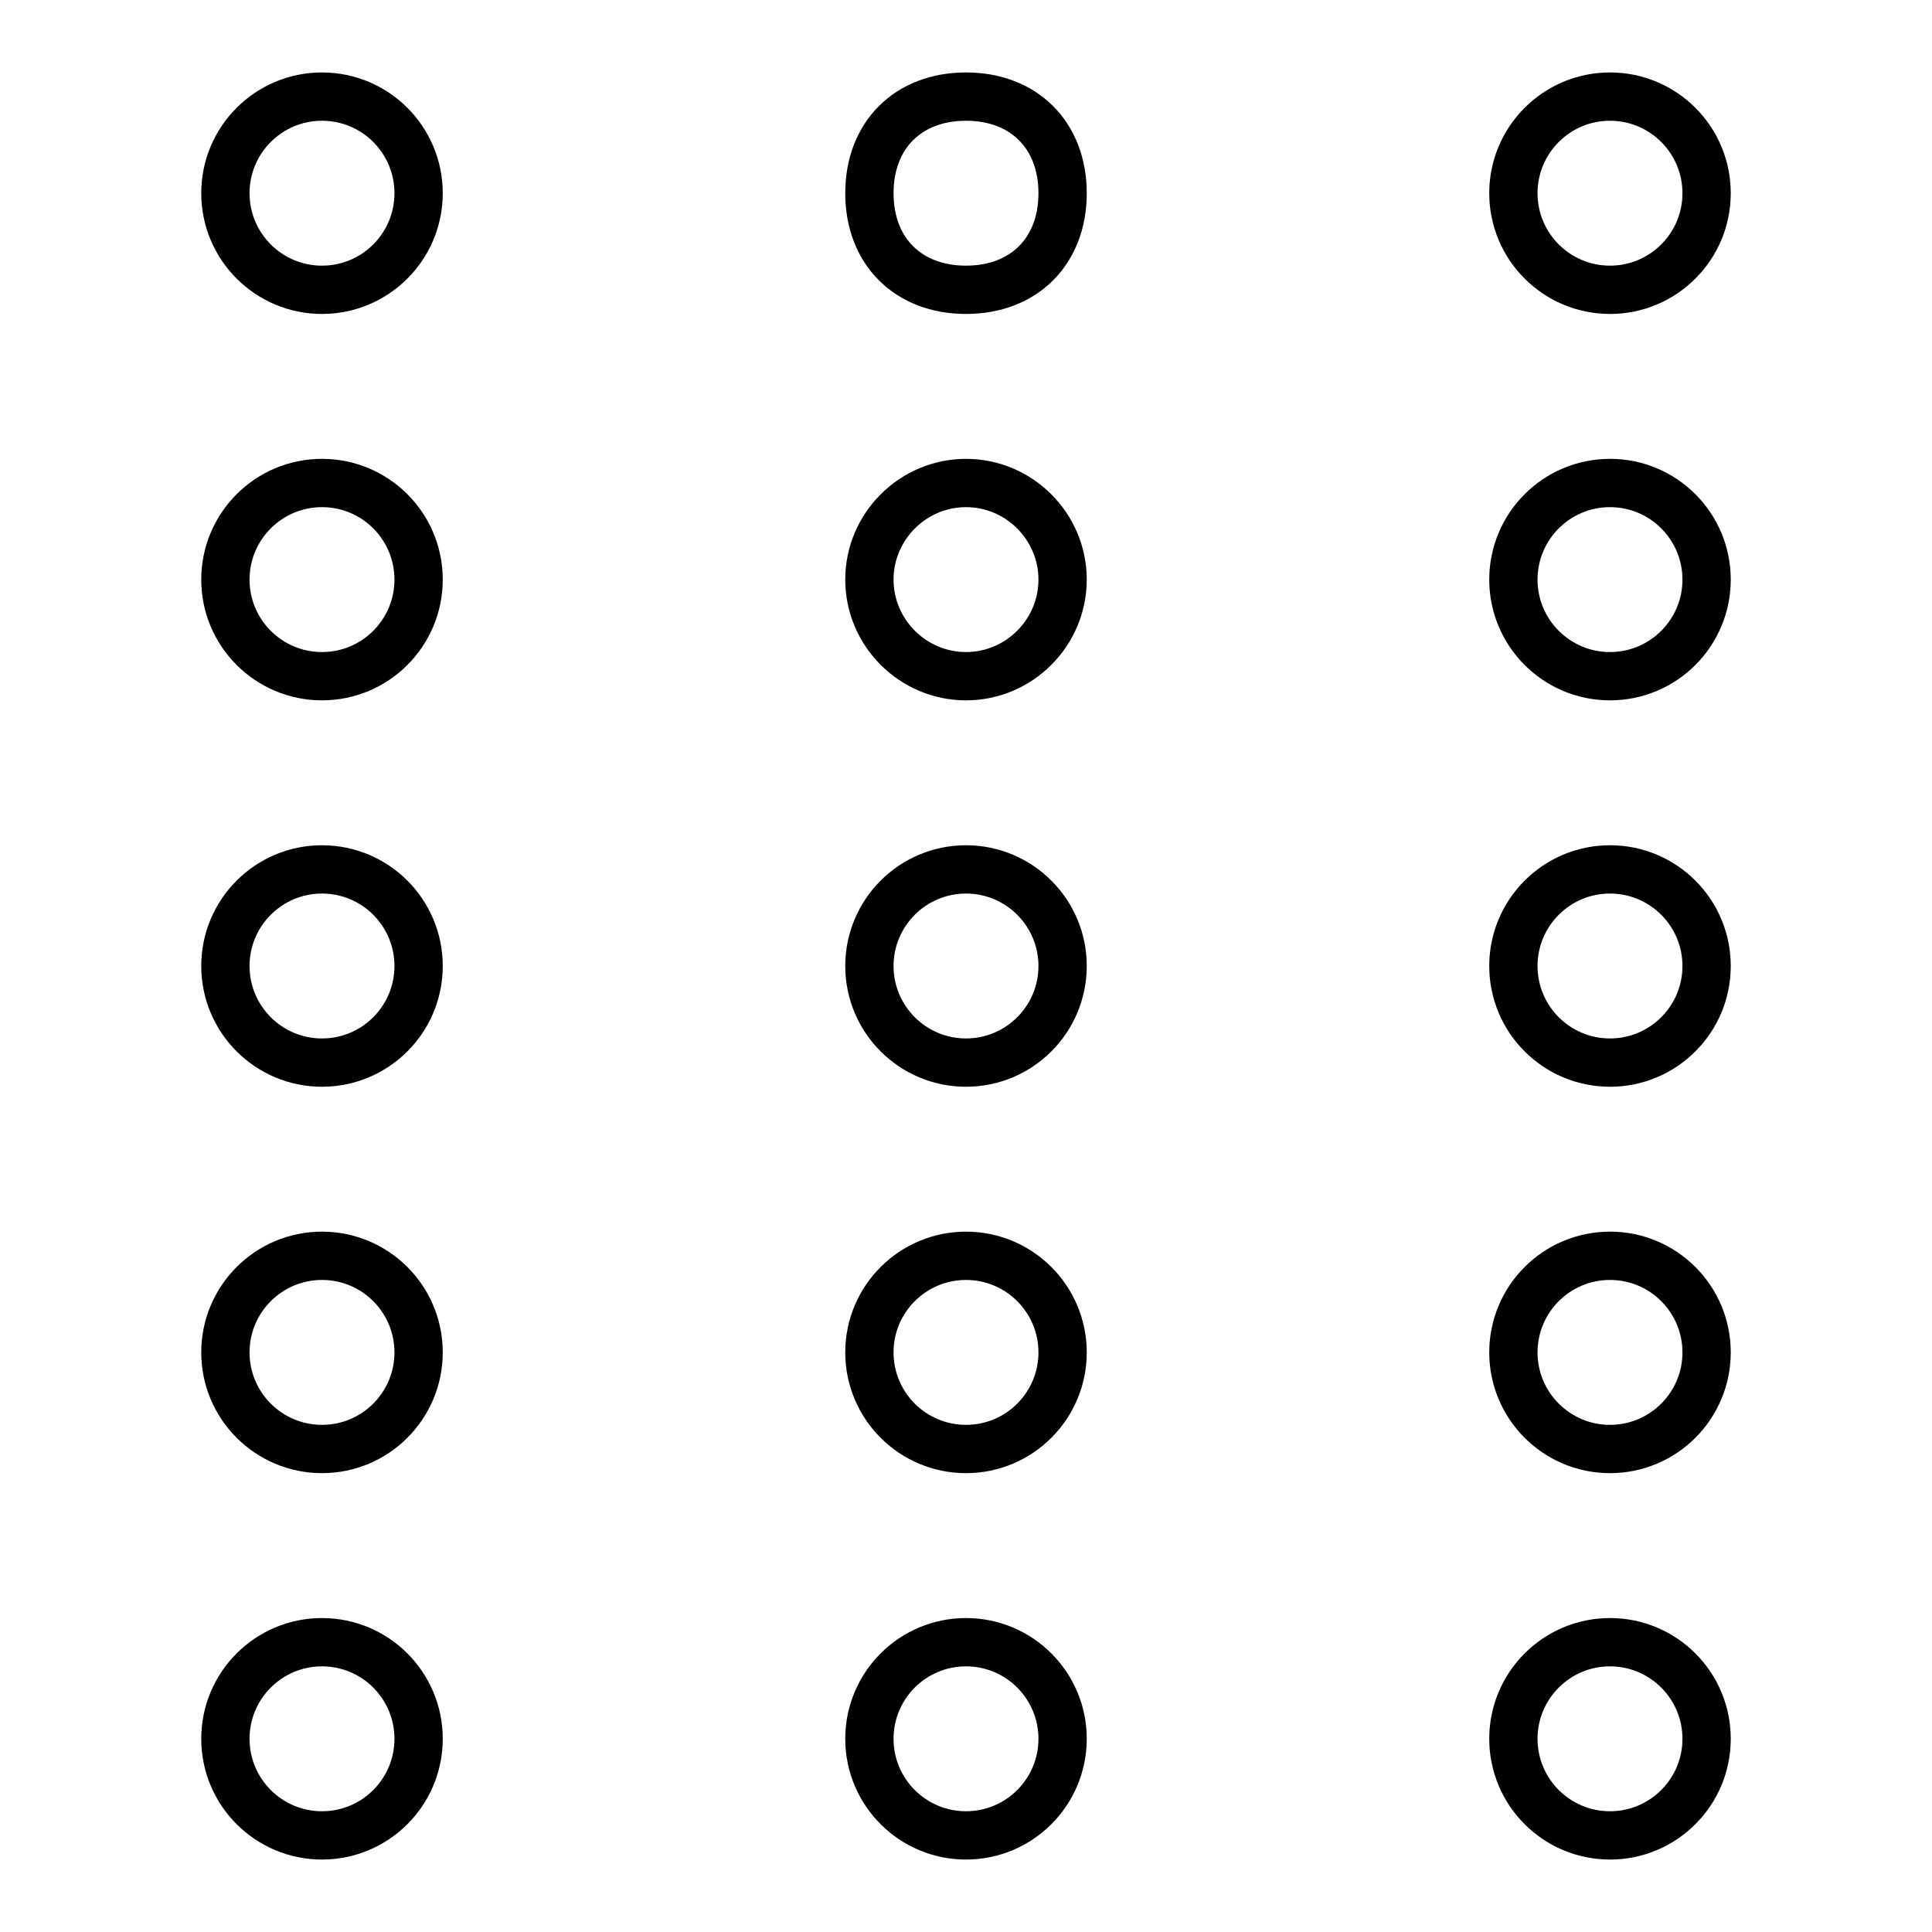 <?xml version="1.0" standalone="no"?>

<svg 
     version="1.1"
     baseProfile="full"
     xmlns="http://www.w3.org/2000/svg"
     xmlns:xlink="http://www.w3.org/1999/xlink"
     xmlns:ev="http://www.w3.org/2001/xml-events"
     x="0px"
     y="0px"
     width="600px"
     height="600px"
     viewBox="0 0 600 600"
     >
<rect x="0" y="0" width="600" height="600" fill="#808080" stroke="none"/>
<title>

</title>
<desc>
<Title></Title>
<Creator>FreeHEP Graphics2D Driver</Creator>
<Producer>org.freehep.graphicsio.svg.SVGGraphics2D</Producer>
<Source></Source>
</desc>
<defs>
<!-- Symbols for use with SVGGraphics (generic format) -->
<!-- Author: Mark Donszelmann -->
<!-- Version: $Id: TestResolution.svg 8617 2006-08-16 07:39:12Z duns $ -->

<symbol id="hline" viewBox="-50 -50 100 100">
  <path d="M -50 0 H 50"/>
</symbol>

<symbol id="vline" viewBox="-50 -50 100 100">
  <path d="M 0 -50 V 50"/>
</symbol>

<symbol id="plus" viewBox="-50 -50 100 100">
  <path d="M -50 0 H 50 M 0 -50 V 50"/>
</symbol>

<symbol id="cross" viewBox="-50 -50 100 100">
  <use xlink:href="#plus" transform="rotate(45)translate(-51,-51)"/>
</symbol>

<symbol id="star" viewBox="-50 -50 100 100">
  <use xlink:href="#plus" transform="translate(-50,-50)"/>
  <use xlink:href="#cross" transform="translate(-52,-51)"/>
</symbol>

<symbol id="dot" viewBox="-50 -50 100 100">
  <circle cx="0" cy="0" r="50"/>
</symbol>

<!-- sqrt(2)*s -->
<symbol id="box" viewBox="-50 -50 100 100">
  <rect x="-35.5" y="-35.5" width="71" height="71"/>
</symbol>

<!-- 1/sqrt(3) and sqrt(3)/2 - 1/sqrt(3) -->
<symbol id="triup" viewBox="-50 -50 100 100">
  <path d="M -50 36 L 0 -50 L 50 36 z"/> 
</symbol>

<symbol id="tridn" viewBox="-50 -50 100 100">
  <use xlink:href="#triup" transform="rotate(180)translate(-50,-50)"/>
</symbol>

<symbol id="diamond" viewBox="-50 -50 100 100">
  <use xlink:href="#box" transform="rotate(45)translate(-50,-50)"/>
</symbol>
<!-- Symbols for use with SVGGraphics (stylable format) -->
<!-- Author: Mark Donszelmann -->
<!-- Version: $Id: TestResolution.svg 8617 2006-08-16 07:39:12Z duns $ -->

<symbol id="fdot">
  <use xlink:href="#dot" style="stroke:none;fill:currentColor"/>
</symbol>

<symbol id="fbox">
  <use xlink:href="#box" style="stroke:none;fill:currentColor"/>
</symbol>

<symbol id="ftriup">
  <use xlink:href="#triup" style="stroke:none;fill:currentColor"/>
</symbol>

<symbol id="ftridn">
  <use xlink:href="#tridn" style="stroke:none;fill:currentColor"/>
</symbol>

<symbol id="fdiamond">
  <use xlink:href="#diamond" style="stroke:none;fill:currentColor"/>
</symbol>
</defs>

<clipPath id="clip1">
  <path d="M 0 0 L 0 600.00 L 600.00 600.00 L 600.00 0 z "/>
</clipPath>
<g clip-path="url(#clip1)">
<g stroke="none" fill="#ffffff" fill-opacity="1.0" fill-rule="nonzero" >
  <path d="M 0 0 L 600.00 0 L 600.00 600.00 L 0 600.00 L 0 0 z "/>
</g> <!-- drawing style -->
</g> <!-- clip1 -->
<g transform="matrix(3.0000E8, 0, 0, 3.0000E8, 100.00, 60.000)">
<clipPath id="clip2">
  <path d="M -3.3333E-7 -2.0000E-7 L -3.3333E-7 1.8000E-6 L 1.6667E-6 1.8000E-6 L 1.6667E-6 -2.0000E-7 z "/>
</clipPath>
<g clip-path="url(#clip2)">
<g stroke="#000000" stroke-opacity="1.0" fill="none" stroke-linecap="round" stroke-linejoin="round" stroke-width="5.0000E-8" fill-rule="nonzero" >
  <path d="M 1.0000E-7 0 C 1.0000E-7 5.5228E-8 5.5228E-8 1.0000E-7 0 1.0000E-7 C -5.5228E-8 1.0000E-7 -1.0000E-7 5.5228E-8 -1.0000E-7 0 C -1.0000E-7 -5.5228E-8 -5.5228E-8 -1.0000E-7 0 -1.0000E-7 C 5.5228E-8 -1.0000E-7 1.0000E-7 -5.5228E-8 1.0000E-7 0 z "/>
</g> <!-- drawing style -->
</g> <!-- clip2 -->
</g> <!-- transform -->
<g transform="matrix(30000000, 0, 0, 30000000, 100.00, 180.00)">
<clipPath id="clip3">
  <path d="M -3.3333E-6 -6.0000E-6 L -3.3333E-6 1.4000E-5 L 1.6667E-5 1.4000E-5 L 1.6667E-5 -6.0000E-6 z "/>
</clipPath>
<g clip-path="url(#clip3)">
<g stroke="#000000" stroke-opacity="1.0" fill="none" stroke-linecap="round" stroke-linejoin="round" stroke-width="5.0000E-7" fill-rule="nonzero" >
  <path d="M 1.0000E-6 0 C 1.0000E-6 5.5228E-7 5.5228E-7 1.0000E-6 0 1.0000E-6 C -5.5228E-7 1.0000E-6 -1.0000E-6 5.5228E-7 -1.0000E-6 0 C -1.0000E-6 -5.5228E-7 -5.5228E-7 -1.0000E-6 0 -1.0000E-6 C 5.5228E-7 -1.0000E-6 1.0000E-6 -5.5228E-7 1.0000E-6 0 z "/>
</g> <!-- drawing style -->
</g> <!-- clip3 -->
</g> <!-- transform -->
<g transform="matrix(3000000, 0, 0, 3000000, 100.00, 300.00)">
<clipPath id="clip4">
  <path d="M -3.3333E-5 -1.0000E-4 L -3.3333E-5 1.0000E-4 L 1.6667E-4 1.0000E-4 L 1.6667E-4 -1.0000E-4 z "/>
</clipPath>
<g clip-path="url(#clip4)">
<g stroke="#000000" stroke-opacity="1.0" fill="none" stroke-linecap="round" stroke-linejoin="round" stroke-width="5.0000E-6" fill-rule="nonzero" >
  <path d="M 1.0000E-5 0 C 1.0000E-5 5.5228E-6 5.5228E-6 1.0000E-5 0 1.0000E-5 C -5.5228E-6 1.0000E-5 -1.0000E-5 5.5228E-6 -1.0000E-5 0 C -1.0000E-5 -5.5228E-6 -5.5228E-6 -1.0000E-5 0 -1.0000E-5 C 5.5228E-6 -1.0000E-5 1.0000E-5 -5.5228E-6 1.0000E-5 0 z "/>
</g> <!-- drawing style -->
</g> <!-- clip4 -->
</g> <!-- transform -->
<g transform="matrix(300000, 0, 0, 300000, 100.00, 420.00)">
<clipPath id="clip5">
  <path d="M -3.3333E-4 -.001 L -3.3333E-4 6.0000E-4 L .002 6.0000E-4 L .002 -.001 z "/>
</clipPath>
<g clip-path="url(#clip5)">
<g stroke="#000000" stroke-opacity="1.0" fill="none" stroke-linecap="round" stroke-linejoin="round" stroke-width="5.0000E-5" fill-rule="nonzero" >
  <path d="M 1.0000E-4 0 C 1.0000E-4 5.5228E-5 5.5228E-5 1.0000E-4 0 1.0000E-4 C -5.5228E-5 1.0000E-4 -1.0000E-4 5.5228E-5 -1.0000E-4 0 C -1.0000E-4 -5.5228E-5 -5.5228E-5 -1.0000E-4 0 -1.0000E-4 C 5.5228E-5 -1.0000E-4 1.0000E-4 -5.5228E-5 1.0000E-4 0 z "/>
</g> <!-- drawing style -->
</g> <!-- clip5 -->
</g> <!-- transform -->
<g transform="matrix(30000, 0, 0, 30000, 100.00, 540.00)">
<clipPath id="clip6">
  <path d="M -.003 -.018 L -.003 .002 L .017 .002 L .017 -.018 z "/>
</clipPath>
<g clip-path="url(#clip6)">
<g stroke="#000000" stroke-opacity="1.0" fill="none" stroke-linecap="round" stroke-linejoin="round" stroke-width="5.0000E-4" fill-rule="nonzero" >
  <path d="M .001 0 C .001 5.5228E-4 5.5228E-4 .001 0 .001 C -5.5228E-4 .001 -.001 5.5228E-4 -.001 0 C -.001 -5.5228E-4 -5.5228E-4 -.001 0 -.001 C 5.5228E-4 -.001 .001 -5.5228E-4 .001 0 z "/>
</g> <!-- drawing style -->
</g> <!-- clip6 -->
</g> <!-- transform -->
<g transform="matrix(3000.0, 0, 0, 3000.0, 300.00, 60.000)">
<clipPath id="clip7">
  <path d="M -.1 -.02 L -.1 .18 L .1 .18 L .1 -.02 z "/>
</clipPath>
<g clip-path="url(#clip7)">
<g stroke="#000000" stroke-opacity="1.0" fill="none" stroke-linecap="round" stroke-linejoin="round" stroke-width=".005" fill-rule="nonzero" >
  <path d="M .01 0 C .01 .006 .006 .01 0 .01 C -.006 .01 -.01 .006 -.01 0 C -.01 -.006 -.006 -.01 0 -.01 C .006 -.01 .01 -.006 .01 0 z "/>
</g> <!-- drawing style -->
</g> <!-- clip7 -->
</g> <!-- transform -->
<g transform="matrix(300.00, 0, 0, 300.00, 300.00, 180.00)">
<clipPath id="clip8">
  <path d="M -1 -.6 L -1 1.4 L 1 1.4 L 1 -.6 z "/>
</clipPath>
<g clip-path="url(#clip8)">
<g stroke="#000000" stroke-opacity="1.0" fill="none" stroke-linecap="round" stroke-linejoin="round" stroke-width=".05" fill-rule="nonzero" >
  <path d="M .1 0 C .1 .055 .055 .1 0 .1 C -.055 .1 -.1 .055 -.1 0 C -.1 -.055 -.055 -.1 0 -.1 C .055 -.1 .1 -.055 .1 0 z "/>
</g> <!-- drawing style -->
</g> <!-- clip8 -->
</g> <!-- transform -->
<g transform="matrix(30.000, 0, 0, 30.000, 300.00, 300.00)">
<clipPath id="clip9">
  <path d="M -10.000 -10.000 L -10.000 10.000 L 10.000 10.000 L 10.000 -10.000 z "/>
</clipPath>
<g clip-path="url(#clip9)">
<g stroke="#000000" stroke-opacity="1.0" fill="none" stroke-linecap="round" stroke-linejoin="round" stroke-width=".5" fill-rule="nonzero" >
  <path d="M 1 0 C 1 .552 .552 1 0 1 C -.552 1 -1 .552 -1 0 C -1 -.552 -.552 -1 0 -1 C .552 -1 1 -.552 1 0 z "/>
</g> <!-- drawing style -->
</g> <!-- clip9 -->
</g> <!-- transform -->
<g transform="matrix(3, 0, 0, 3, 300.00, 420.00)">
<clipPath id="clip10">
  <path d="M -100.00 -140.00 L -100.00 60.000 L 100.00 60.000 L 100.00 -140.00 z "/>
</clipPath>
<g clip-path="url(#clip10)">
<g stroke="#000000" stroke-opacity="1.0" fill="none" stroke-linecap="round" stroke-linejoin="round" stroke-width="5" fill-rule="nonzero" >
  <path d="M 10.000 0 C 10.000 5.523 5.523 10.000 0 10.000 C -5.523 10.000 -10.000 5.523 -10.000 0 C -10.000 -5.523 -5.523 -10.000 0 -10.000 C 5.523 -10.000 10.000 -5.523 10.000 0 z "/>
</g> <!-- drawing style -->
</g> <!-- clip10 -->
</g> <!-- transform -->
<g transform="matrix(.3, 0, 0, .3, 300.00, 540.00)">
<clipPath id="clip11">
  <path d="M -1000.0 -1800.0 L -1000.0 200.00 L 1000.0 200.00 L 1000.0 -1800.0 z "/>
</clipPath>
<g clip-path="url(#clip11)">
<g stroke="#000000" stroke-opacity="1.0" fill="none" stroke-linecap="round" stroke-linejoin="round" stroke-width="50.000" fill-rule="nonzero" >
  <path d="M 100.00 0 C 100.00 55.228 55.228 100.00 0 100.00 C -55.228 100.00 -100.00 55.228 -100.00 0 C -100.00 -55.228 -55.228 -100.00 0 -100.00 C 55.228 -100.00 100.00 -55.228 100.00 0 z "/>
</g> <!-- drawing style -->
</g> <!-- clip11 -->
</g> <!-- transform -->
<g transform="matrix(.03, 0, 0, .03, 500.00, 60.000)">
<clipPath id="clip12">
  <path d="M -16667 -2000.0 L -16667 18000 L 3333.3 18000 L 3333.3 -2000.0 z "/>
</clipPath>
<g clip-path="url(#clip12)">
<g stroke="#000000" stroke-opacity="1.0" fill="none" stroke-linecap="round" stroke-linejoin="round" stroke-width="500.00" fill-rule="nonzero" >
  <path d="M 1000.0 0 C 1000.0 552.28 552.28 1000.0 0 1000.0 C -552.28 1000.0 -1000.0 552.28 -1000.0 0 C -1000.0 -552.28 -552.28 -1000.0 0 -1000.0 C 552.28 -1000.0 1000.0 -552.28 1000.0 0 z "/>
</g> <!-- drawing style -->
</g> <!-- clip12 -->
</g> <!-- transform -->
<g transform="matrix(.003, 0, 0, .003, 500.00, 180.00)">
<clipPath id="clip13">
  <path d="M -166670 -60000 L -166670 140000 L 33333 140000 L 33333 -60000 z "/>
</clipPath>
<g clip-path="url(#clip13)">
<g stroke="#000000" stroke-opacity="1.0" fill="none" stroke-linecap="round" stroke-linejoin="round" stroke-width="5000.0" fill-rule="nonzero" >
  <path d="M 10000 0 C 10000 5522.8 5522.8 10000 0 10000 C -5522.8 10000 -10000 5522.8 -10000 0 C -10000 -5522.8 -5522.8 -10000 0 -10000 C 5522.8 -10000 10000 -5522.8 10000 0 z "/>
</g> <!-- drawing style -->
</g> <!-- clip13 -->
</g> <!-- transform -->
<g transform="matrix(3.0000E-4, 0, 0, 3.0000E-4, 500.00, 300.00)">
<clipPath id="clip14">
  <path d="M -1666700 -1000000 L -1666700 1000000 L 333330 1000000 L 333330 -1000000 z "/>
</clipPath>
<g clip-path="url(#clip14)">
<g stroke="#000000" stroke-opacity="1.0" fill="none" stroke-linecap="round" stroke-linejoin="round" stroke-width="50000" fill-rule="nonzero" >
  <path d="M 100000 0 C 100000 55228 55228 100000 0 100000 C -55228 100000 -100000 55228 -100000 0 C -100000 -55228 -55228 -100000 0 -100000 C 55228 -100000 100000 -55228 100000 0 z "/>
</g> <!-- drawing style -->
</g> <!-- clip14 -->
</g> <!-- transform -->
<g transform="matrix(3.0000E-5, 0, 0, 3.0000E-5, 500.00, 420.00)">
<clipPath id="clip15">
  <path d="M -16667000 -14000000 L -16667000 6000000 L 3333300 6000000 L 3333300 -14000000 z "/>
</clipPath>
<g clip-path="url(#clip15)">
<g stroke="#000000" stroke-opacity="1.0" fill="none" stroke-linecap="round" stroke-linejoin="round" stroke-width="500000" fill-rule="nonzero" >
  <path d="M 1000000 0 C 1000000 552280 552280 1000000 0 1000000 C -552280 1000000 -1000000 552280 -1000000 0 C -1000000 -552280 -552280 -1000000 0 -1000000 C 552280 -1000000 1000000 -552280 1000000 0 z "/>
</g> <!-- drawing style -->
</g> <!-- clip15 -->
</g> <!-- transform -->
<g transform="matrix(3.0000E-6, 0, 0, 3.0000E-6, 500.00, 540.00)">
<clipPath id="clip16">
  <path d="M -1.6667E8 -1.8000E8 L -1.6667E8 20000000 L 33333000 20000000 L 33333000 -1.8000E8 z "/>
</clipPath>
<g clip-path="url(#clip16)">
<g stroke="#000000" stroke-opacity="1.0" fill="none" stroke-linecap="round" stroke-linejoin="round" stroke-width="5000000" fill-rule="nonzero" >
  <path d="M 10000000 0 C 10000000 5522800 5522800 10000000 0 10000000 C -5522800 10000000 -10000000 5522800 -10000000 0 C -10000000 -5522800 -5522800 -10000000 0 -10000000 C 5522800 -10000000 10000000 -5522800 10000000 0 z "/>
</g> <!-- drawing style -->
</g> <!-- clip16 -->
</g> <!-- transform -->
</svg> <!-- bounding box -->

